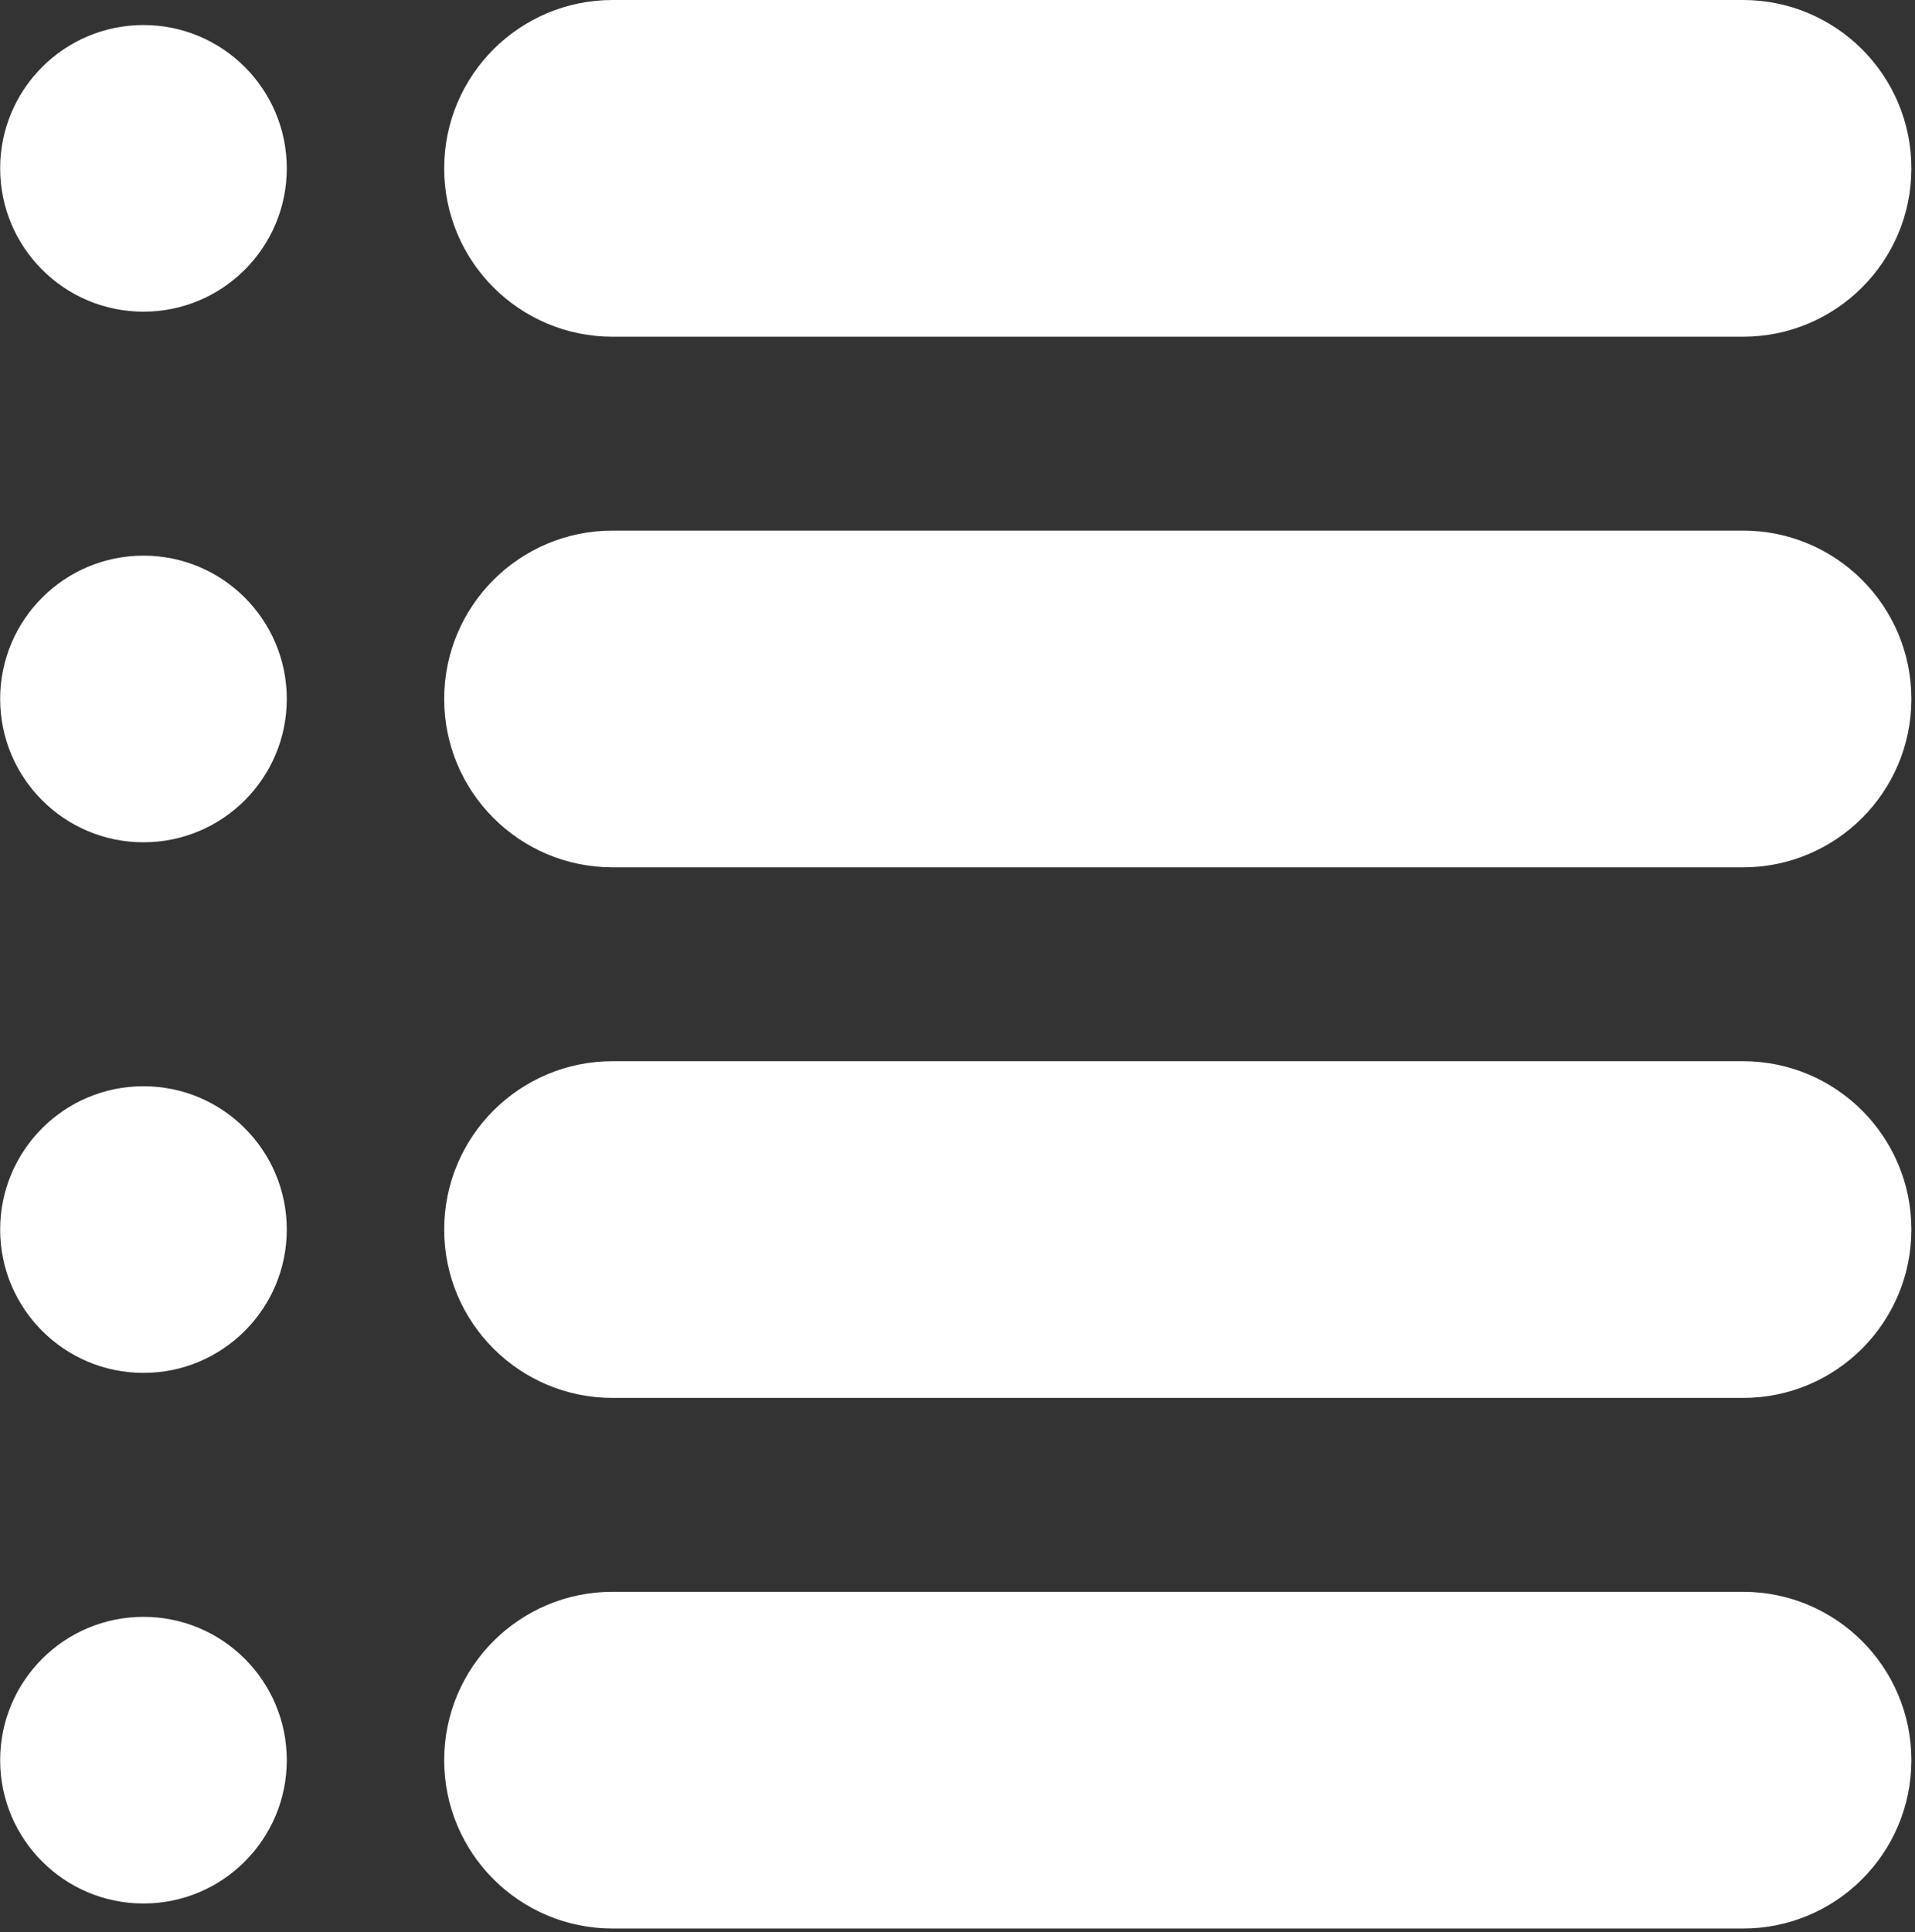 <svg height="459" viewBox="0 0 455 459" width="455" xmlns="http://www.w3.org/2000/svg"><rect x="0" y="0" width="455" height="459" fill="#333333" stroke="none"/><g fill="#fff" transform="translate(.038)"><path d="m34.052 5.948c-18.803 0-34.052 15.248-34.052 34.051s15.249 34.052 34.052 34.052 34.052-15.25 34.052-34.052c0-18.803-15.249-34.051-34.052-34.051z"/><path d="m145.499 80h268.604c22.092 0 40-17.908 40-40s-17.908-40-40-40h-268.604c-22.092 0-40 17.908-40 40s17.908 40 40 40z"/><path d="m34.052 132.008c-18.803 0-34.052 15.248-34.052 34.051s15.249 34.052 34.052 34.052 34.052-15.249 34.052-34.052-15.249-34.051-34.052-34.051z"/><path d="m414.104 126.06h-268.605c-22.092 0-40 17.908-40 40s17.908 40 40 40h268.604c22.092 0 40-17.908 40-40s-17.908-40-39.999-40z"/><path d="m34.052 258.068c-18.803 0-34.052 15.248-34.052 34.051s15.249 34.052 34.052 34.052 34.052-15.249 34.052-34.052-15.249-34.051-34.052-34.051z"/><path d="m414.104 252.119h-268.605c-22.092 0-40 17.908-40 40s17.908 40 40 40h268.604c22.092 0 40-17.908 40-40s-17.908-40-39.999-40z"/><path d="m34.052 384.128c-18.803 0-34.052 15.248-34.052 34.051s15.249 34.053 34.052 34.053 34.052-15.25 34.052-34.053-15.249-34.051-34.052-34.051z"/><path d="m414.104 378.18h-268.605c-22.092 0-40 17.908-40 40s17.908 40 40 40h268.604c22.092 0 40-17.908 40-40s-17.908-40-39.999-40z"/></g></svg>